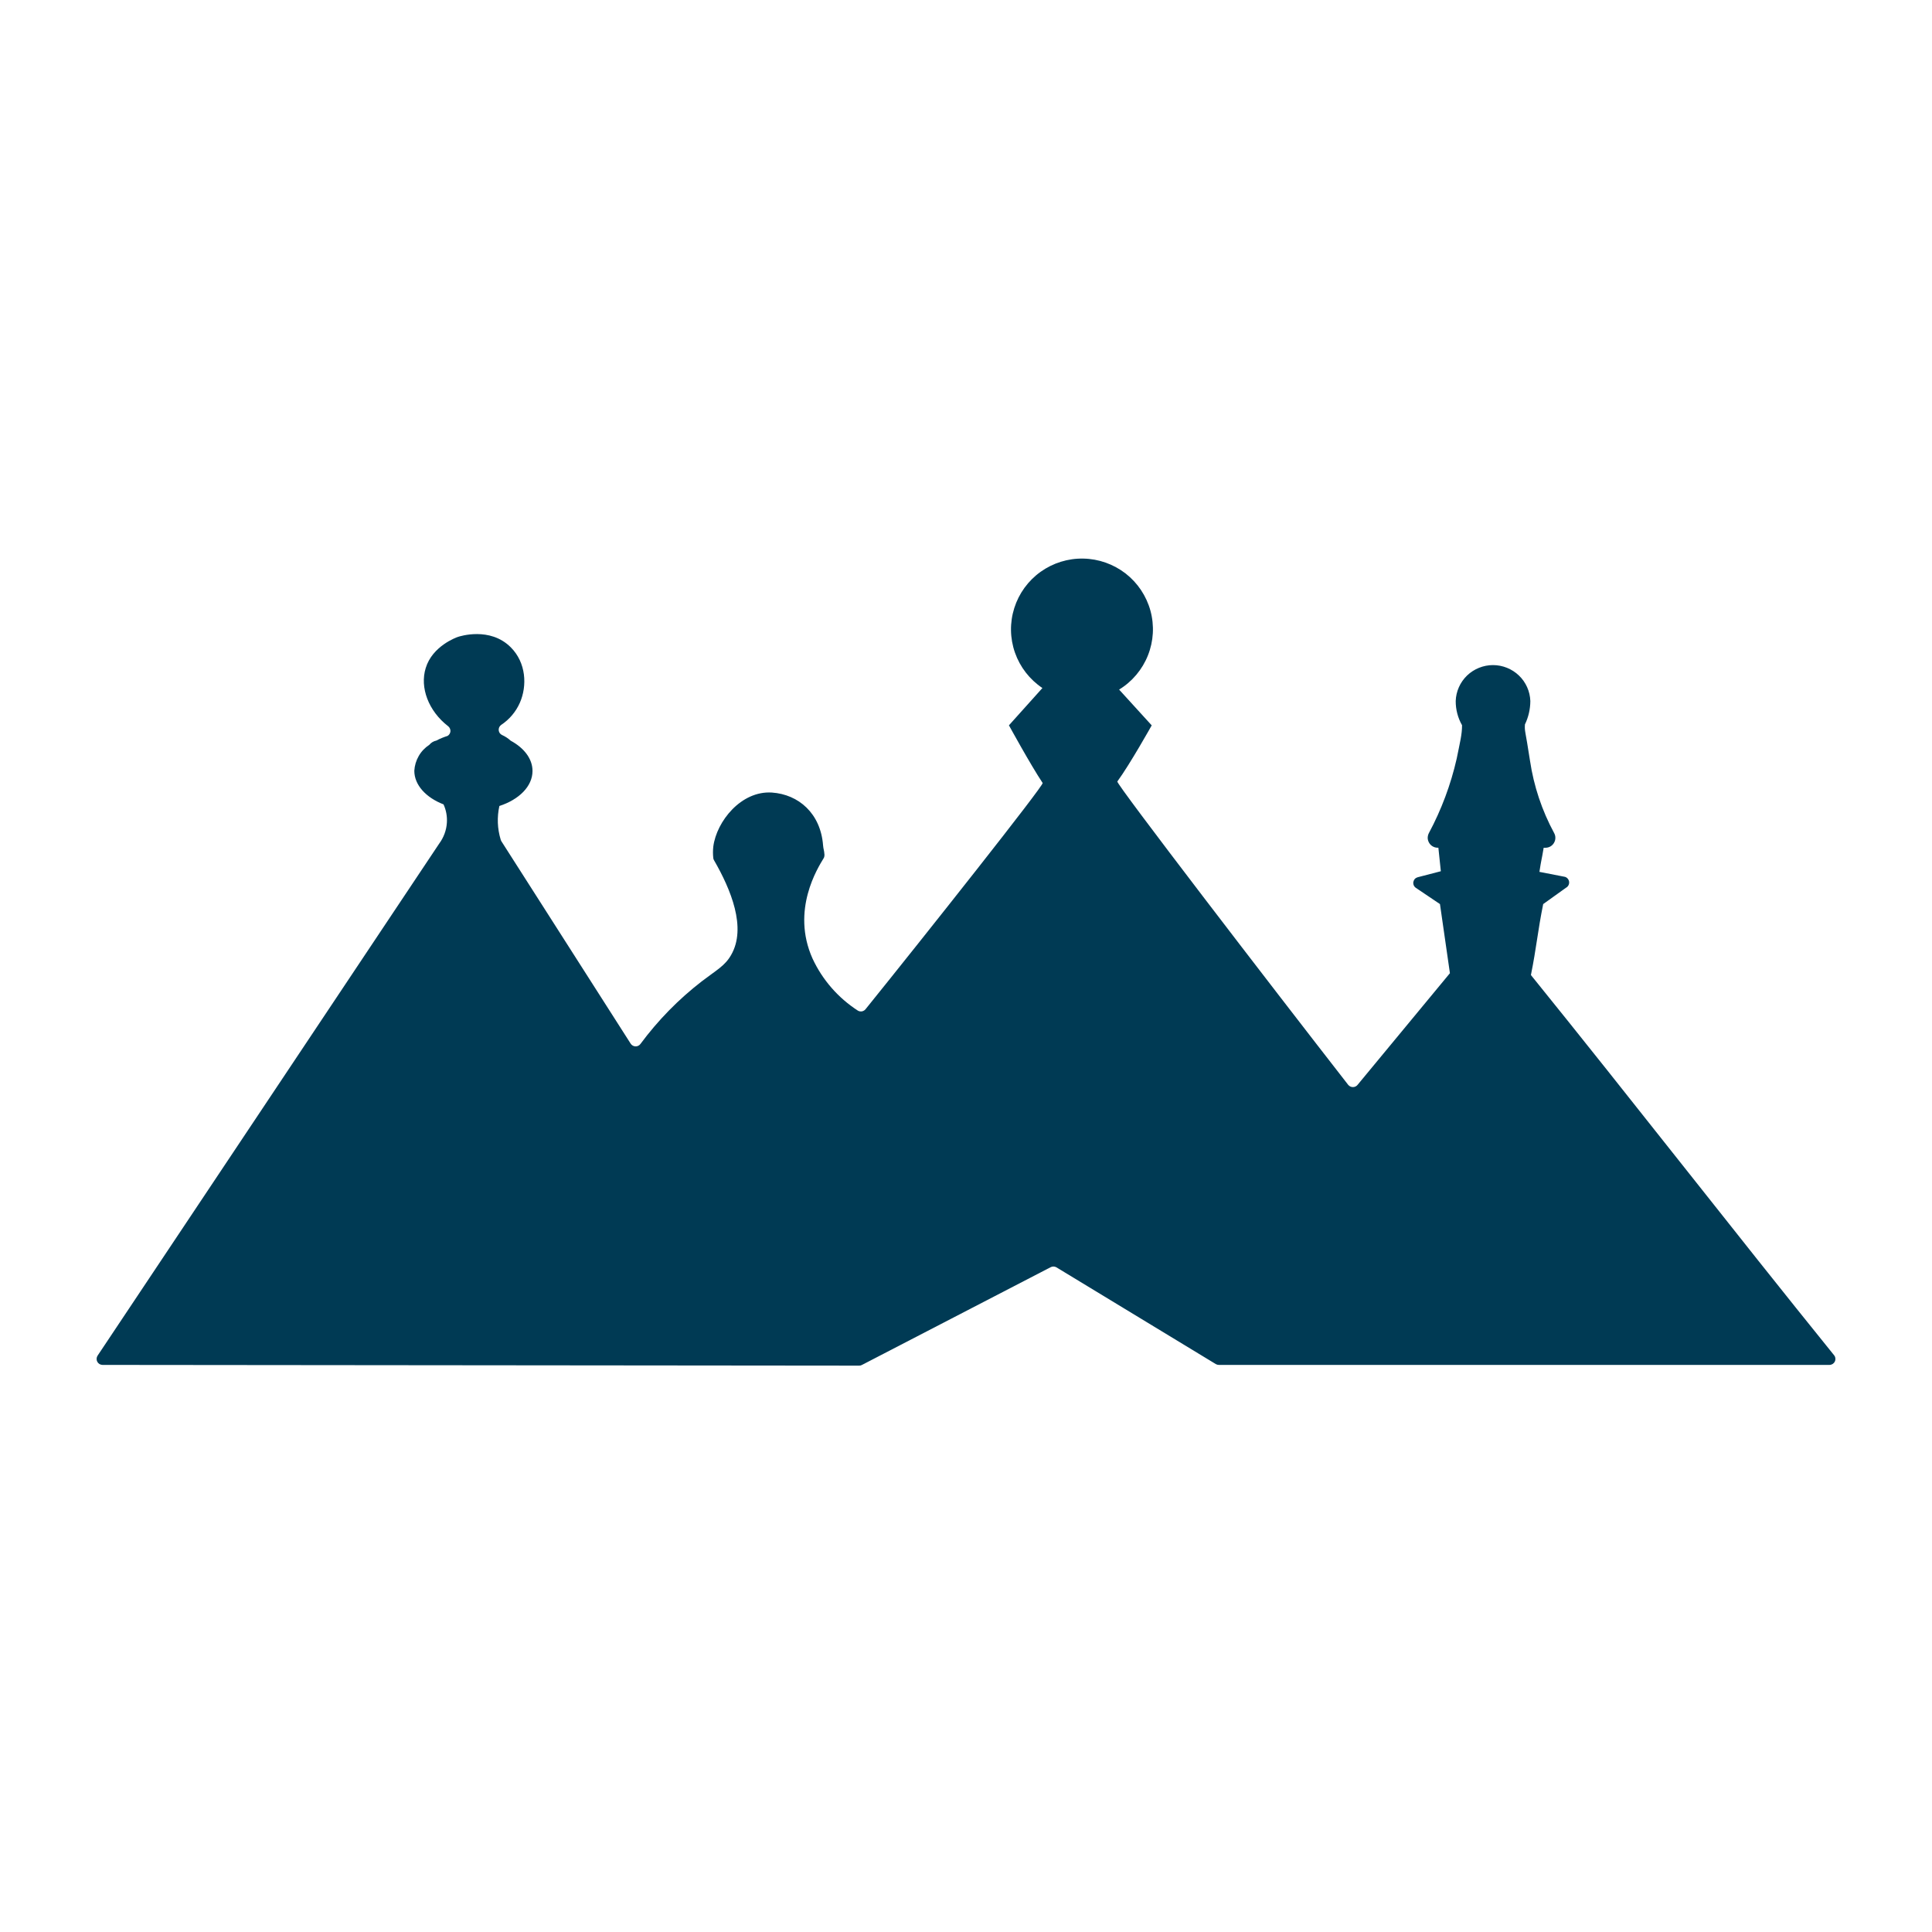 <svg width="40" height="40" viewBox="0 0 40 40" fill="none" xmlns="http://www.w3.org/2000/svg">
<path d="M37.973 28.059C35.881 25.471 33.789 22.775 31.696 20.187C31.811 19.618 31.835 19.287 31.95 18.718L32.422 18.38C32.444 18.368 32.461 18.351 32.473 18.329C32.484 18.308 32.489 18.284 32.487 18.26C32.485 18.235 32.475 18.213 32.46 18.194C32.445 18.175 32.424 18.161 32.401 18.154L31.872 18.051C31.912 17.787 31.916 17.817 31.96 17.552H32C32.036 17.551 32.07 17.542 32.101 17.524C32.131 17.506 32.157 17.48 32.174 17.45C32.192 17.419 32.202 17.385 32.202 17.349C32.203 17.314 32.194 17.279 32.177 17.248C31.924 16.781 31.755 16.274 31.677 15.749C31.578 15.098 31.563 15.152 31.572 14.999C31.645 14.848 31.683 14.682 31.684 14.514C31.677 14.315 31.593 14.125 31.448 13.986C31.304 13.848 31.111 13.77 30.911 13.77C30.711 13.77 30.518 13.848 30.374 13.986C30.23 14.125 30.145 14.315 30.139 14.514C30.138 14.69 30.183 14.862 30.27 15.015C30.27 15.209 30.23 15.354 30.159 15.708C30.037 16.245 29.843 16.764 29.583 17.249C29.567 17.28 29.559 17.315 29.559 17.35C29.56 17.384 29.57 17.419 29.588 17.449C29.605 17.479 29.63 17.504 29.66 17.522C29.69 17.54 29.724 17.55 29.759 17.551H29.78C29.81 17.834 29.802 17.755 29.831 18.038L29.353 18.162C29.33 18.168 29.309 18.18 29.293 18.197C29.277 18.215 29.267 18.236 29.262 18.259C29.258 18.283 29.261 18.307 29.27 18.329C29.279 18.35 29.295 18.369 29.314 18.382L29.813 18.718C29.895 19.288 29.937 19.579 30.019 20.149L28.106 22.462C28.095 22.476 28.08 22.487 28.064 22.495C28.047 22.503 28.029 22.507 28.01 22.507C27.992 22.507 27.974 22.503 27.957 22.495C27.94 22.487 27.926 22.476 27.914 22.462C26.321 20.417 23.101 16.224 23.133 16.18C23.391 15.829 23.845 15.018 23.845 15.018L23.17 14.277C23.441 14.111 23.65 13.863 23.767 13.568C23.884 13.274 23.902 12.95 23.819 12.645C23.735 12.339 23.555 12.069 23.305 11.874C23.054 11.68 22.748 11.571 22.43 11.565C22.113 11.558 21.802 11.655 21.544 11.839C21.286 12.024 21.095 12.287 21 12.588C20.904 12.89 20.909 13.215 21.014 13.513C21.119 13.812 21.319 14.069 21.582 14.245L20.889 15.017C20.889 15.017 21.336 15.834 21.587 16.211C21.617 16.256 19.14 19.383 17.919 20.896C17.901 20.918 17.875 20.933 17.846 20.939C17.818 20.944 17.788 20.939 17.763 20.925C17.354 20.661 17.028 20.288 16.823 19.847C16.373 18.844 16.934 17.965 17.052 17.77C17.064 17.75 17.07 17.726 17.07 17.702C17.062 17.587 17.048 17.591 17.041 17.503C16.99 16.838 16.532 16.447 15.982 16.409C15.344 16.367 14.835 17.007 14.768 17.528C14.759 17.607 14.759 17.687 14.768 17.767C14.77 17.783 14.775 17.799 14.784 17.812C15.129 18.411 15.463 19.207 15.137 19.772C15.009 19.997 14.837 20.082 14.53 20.317C14.048 20.689 13.621 21.126 13.259 21.615C13.247 21.631 13.232 21.644 13.214 21.652C13.196 21.661 13.176 21.665 13.156 21.664C13.136 21.663 13.117 21.658 13.1 21.648C13.082 21.638 13.068 21.624 13.057 21.607L10.382 17.419C10.375 17.408 10.37 17.396 10.366 17.383C10.297 17.157 10.288 16.918 10.339 16.687C10.745 16.555 11.025 16.281 11.025 15.962C11.025 15.709 10.849 15.484 10.573 15.335C10.521 15.287 10.461 15.248 10.397 15.219C10.377 15.21 10.36 15.196 10.347 15.179C10.335 15.161 10.327 15.141 10.325 15.119C10.323 15.098 10.327 15.076 10.336 15.056C10.345 15.037 10.36 15.02 10.377 15.008C10.547 14.895 10.681 14.736 10.763 14.55C10.917 14.199 10.895 13.721 10.574 13.401C10.143 12.97 9.515 13.175 9.482 13.186C9.448 13.197 8.952 13.375 8.814 13.831C8.689 14.233 8.869 14.72 9.28 15.037C9.295 15.049 9.307 15.065 9.315 15.083C9.323 15.101 9.327 15.12 9.326 15.139C9.324 15.159 9.319 15.178 9.308 15.195C9.298 15.211 9.284 15.226 9.267 15.236C9.187 15.261 9.108 15.293 9.034 15.333C8.976 15.345 8.925 15.376 8.888 15.421C8.798 15.48 8.722 15.559 8.669 15.653C8.615 15.746 8.584 15.851 8.578 15.958C8.578 16.254 8.821 16.514 9.183 16.654C9.237 16.773 9.261 16.904 9.252 17.035C9.242 17.191 9.186 17.34 9.093 17.466L2.02 28.068C2.008 28.086 2.001 28.108 2 28.13C1.999 28.152 2.004 28.174 2.014 28.193C2.025 28.213 2.04 28.229 2.059 28.241C2.078 28.252 2.1 28.258 2.122 28.259L17.787 28.274C17.807 28.275 17.827 28.27 17.845 28.26L21.751 26.237C21.769 26.227 21.789 26.222 21.81 26.222C21.83 26.222 21.851 26.227 21.869 26.237L25.174 28.243C25.193 28.253 25.214 28.259 25.236 28.259H37.877C37.9 28.259 37.923 28.252 37.943 28.24C37.962 28.227 37.978 28.21 37.988 28.189C37.998 28.168 38.002 28.145 37.999 28.122C37.997 28.099 37.988 28.077 37.973 28.059Z" fill="#003A54"/>
</svg>
